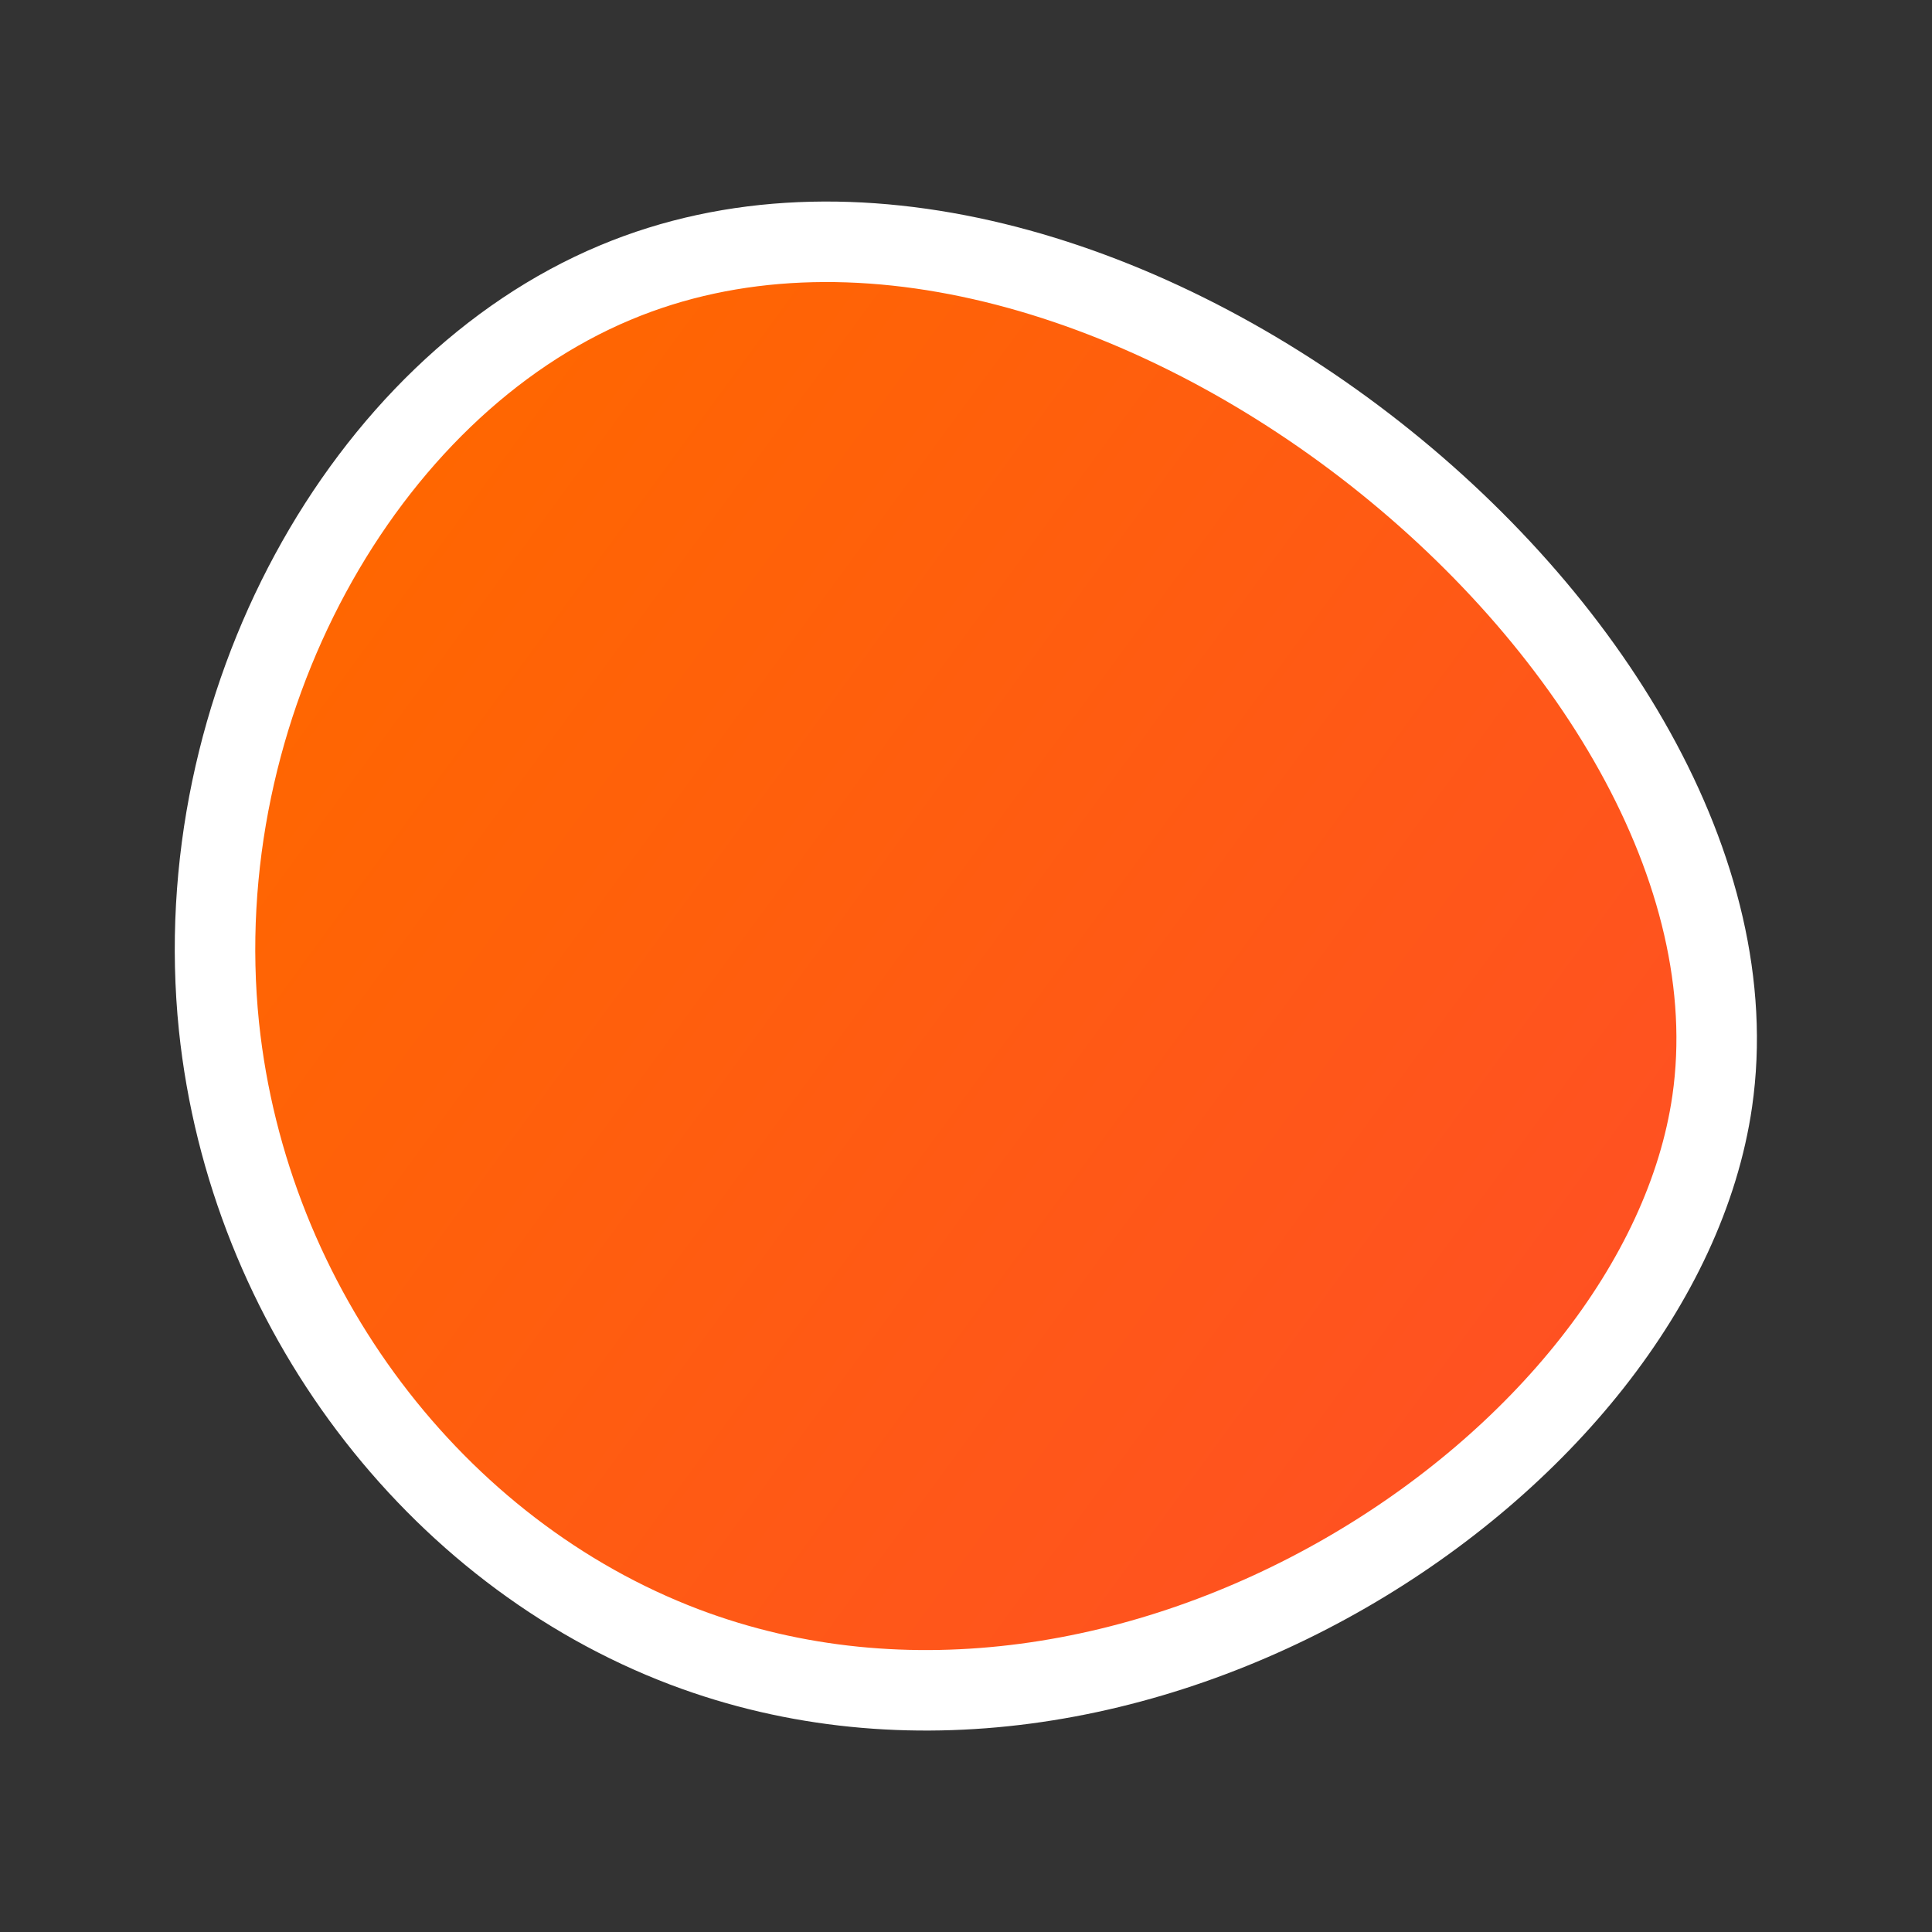 <?xml version="1.0" encoding="UTF-8"?>
<!-- Generator: Adobe Illustrator 25.3.1, SVG Export Plug-In . SVG Version: 6.00 Build 0)  -->
<svg xmlns="http://www.w3.org/2000/svg" xmlns:xlink="http://www.w3.org/1999/xlink" version="1.1" id="Layer_1" x="0px" y="0px" viewBox="0 0 48 48" style="enable-background:new 0 0 48 48;" xml:space="preserve">
<rect x="0" y="0" width="48" height="48" fill="#333333" stroke="none"/>
<style type="text/css">
	.st0{fill:url(#SVGID_1_);stroke:#FFFFFF;stroke-width:2;stroke-miterlimit:10;}
	.st1{fill:none;}
</style>
<g>
	
		<linearGradient id="SVGID_1_" gradientUnits="userSpaceOnUse" x1="7.85" y1="34.52" x2="37.88" y2="12.544" gradientTransform="matrix(1 0 0 -1 0 48)">
		<stop offset="0" style="stop-color:#FF6700"></stop>
		<stop offset="1" style="stop-color:#FF5122"></stop>
	</linearGradient>
	<path class="st0" d="M42.54,27.36c-1.3,9-14.48,17.74-25.53,13.56c-6.2-2.35-10.84-8.43-11.57-15.42   c-0.82-7.98,3.6-15.87,9.85-18.48C26.95,2.13,44.19,15.93,42.54,27.36z"></path>
	<rect class="st1" width="48" height="48"></rect>
</g>
</svg>
